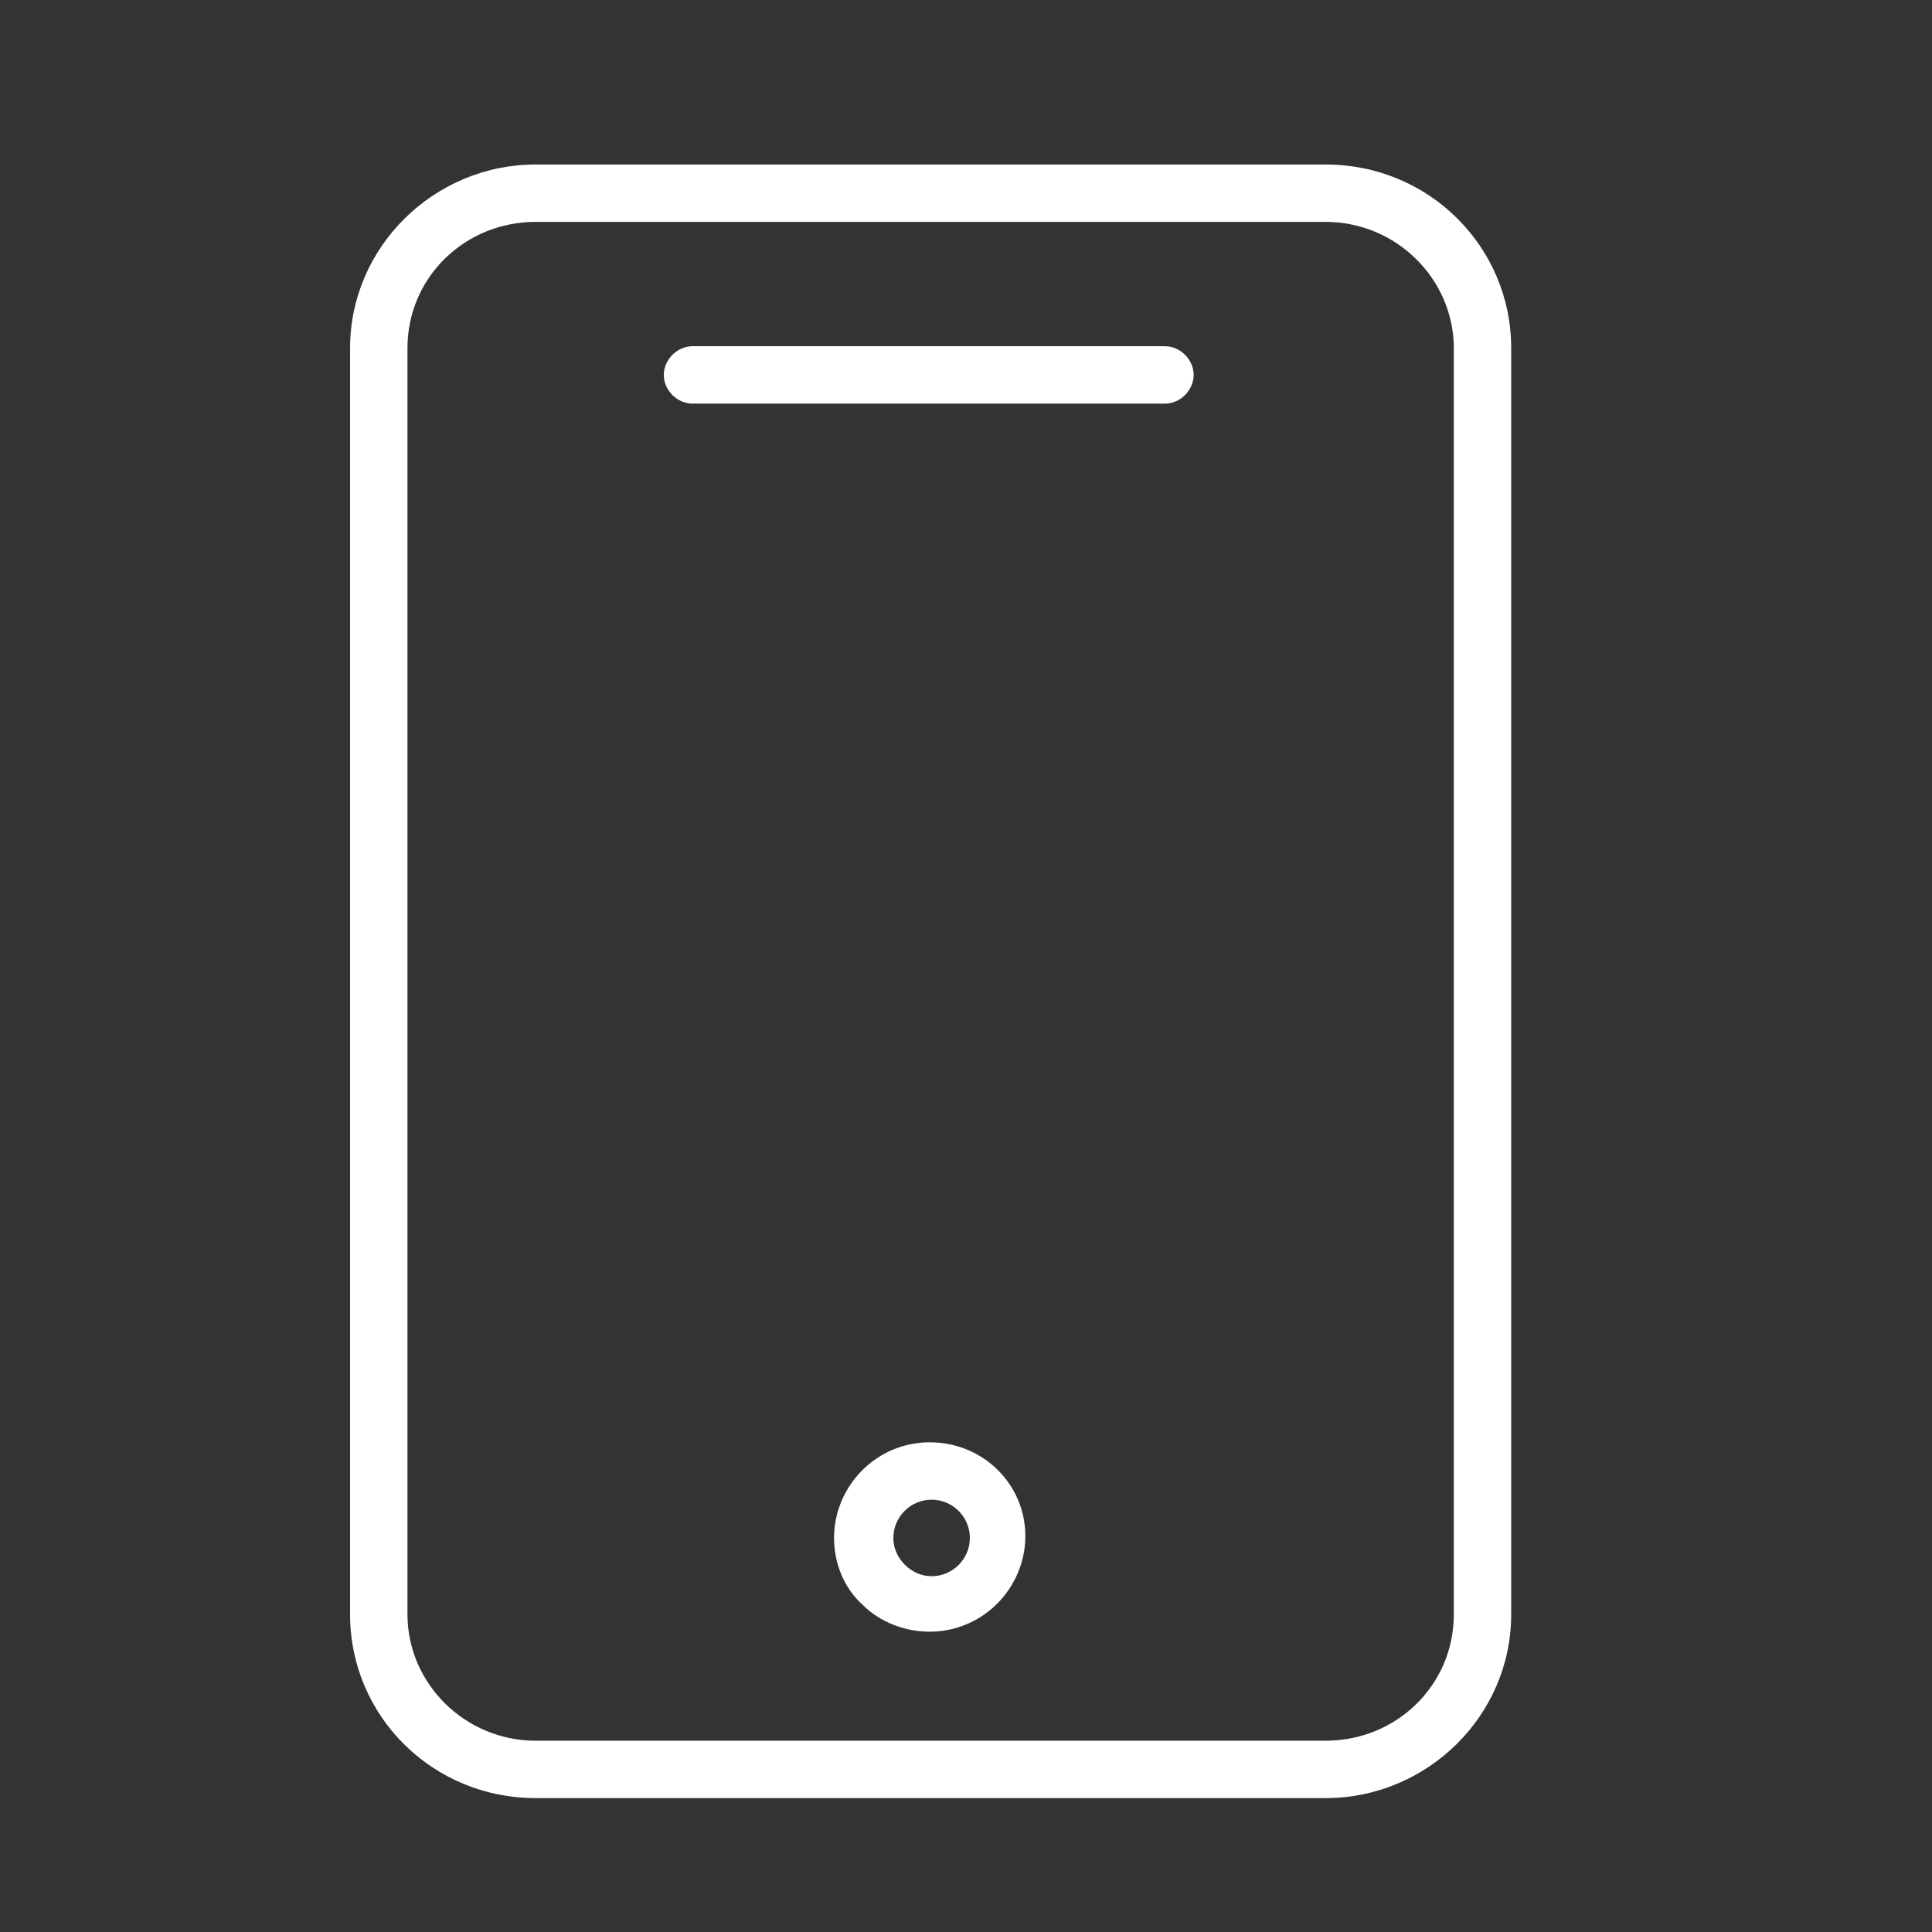 <?xml version="1.0" encoding="UTF-8"?> <svg xmlns="http://www.w3.org/2000/svg" width="101" height="101" viewBox="0 0 101 101" fill="none"><rect x="0" y="0" width="101" height="101" fill="#333333" stroke="none"/> <path d="M69.301 8.6H28.001C22.701 8.6 18.301 12.9 18.301 18.2V84.4C18.301 89.7 22.601 94 28.001 94H69.301C74.601 94 79.001 89.7 79.001 84.4V18.2C79.001 12.9 74.701 8.6 69.301 8.6ZM76.001 84.4C76.001 88.1 73.001 91 69.301 91H28.001C24.301 91 21.301 88 21.301 84.4V18.2C21.301 14.5 24.301 11.6 28.001 11.6H69.301C73.001 11.6 76.001 14.6 76.001 18.2V84.4Z" fill="white"></path> <path d="M60.901 18.1H36.201C35.401 18.1 34.701 18.8 34.701 19.6C34.701 20.4 35.401 21.1 36.201 21.1H60.901C61.701 21.1 62.401 20.4 62.401 19.6C62.401 18.8 61.701 18.1 60.901 18.1Z" fill="white"></path> <path d="M48.602 75.4C45.802 75.4 43.602 77.7 43.602 80.4C43.602 81.7 44.102 83 45.102 83.9C46.002 84.8 47.302 85.3 48.602 85.3C51.402 85.3 53.602 83 53.602 80.3C53.602 77.6 51.402 75.4 48.602 75.4ZM48.702 82.4C48.202 82.4 47.702 82.2 47.302 81.8C46.902 81.4 46.702 80.9 46.702 80.4C46.702 79.3 47.602 78.4 48.702 78.4C49.802 78.4 50.702 79.3 50.702 80.4C50.702 81.5 49.802 82.4 48.702 82.4Z" fill="white"></path> </svg> 